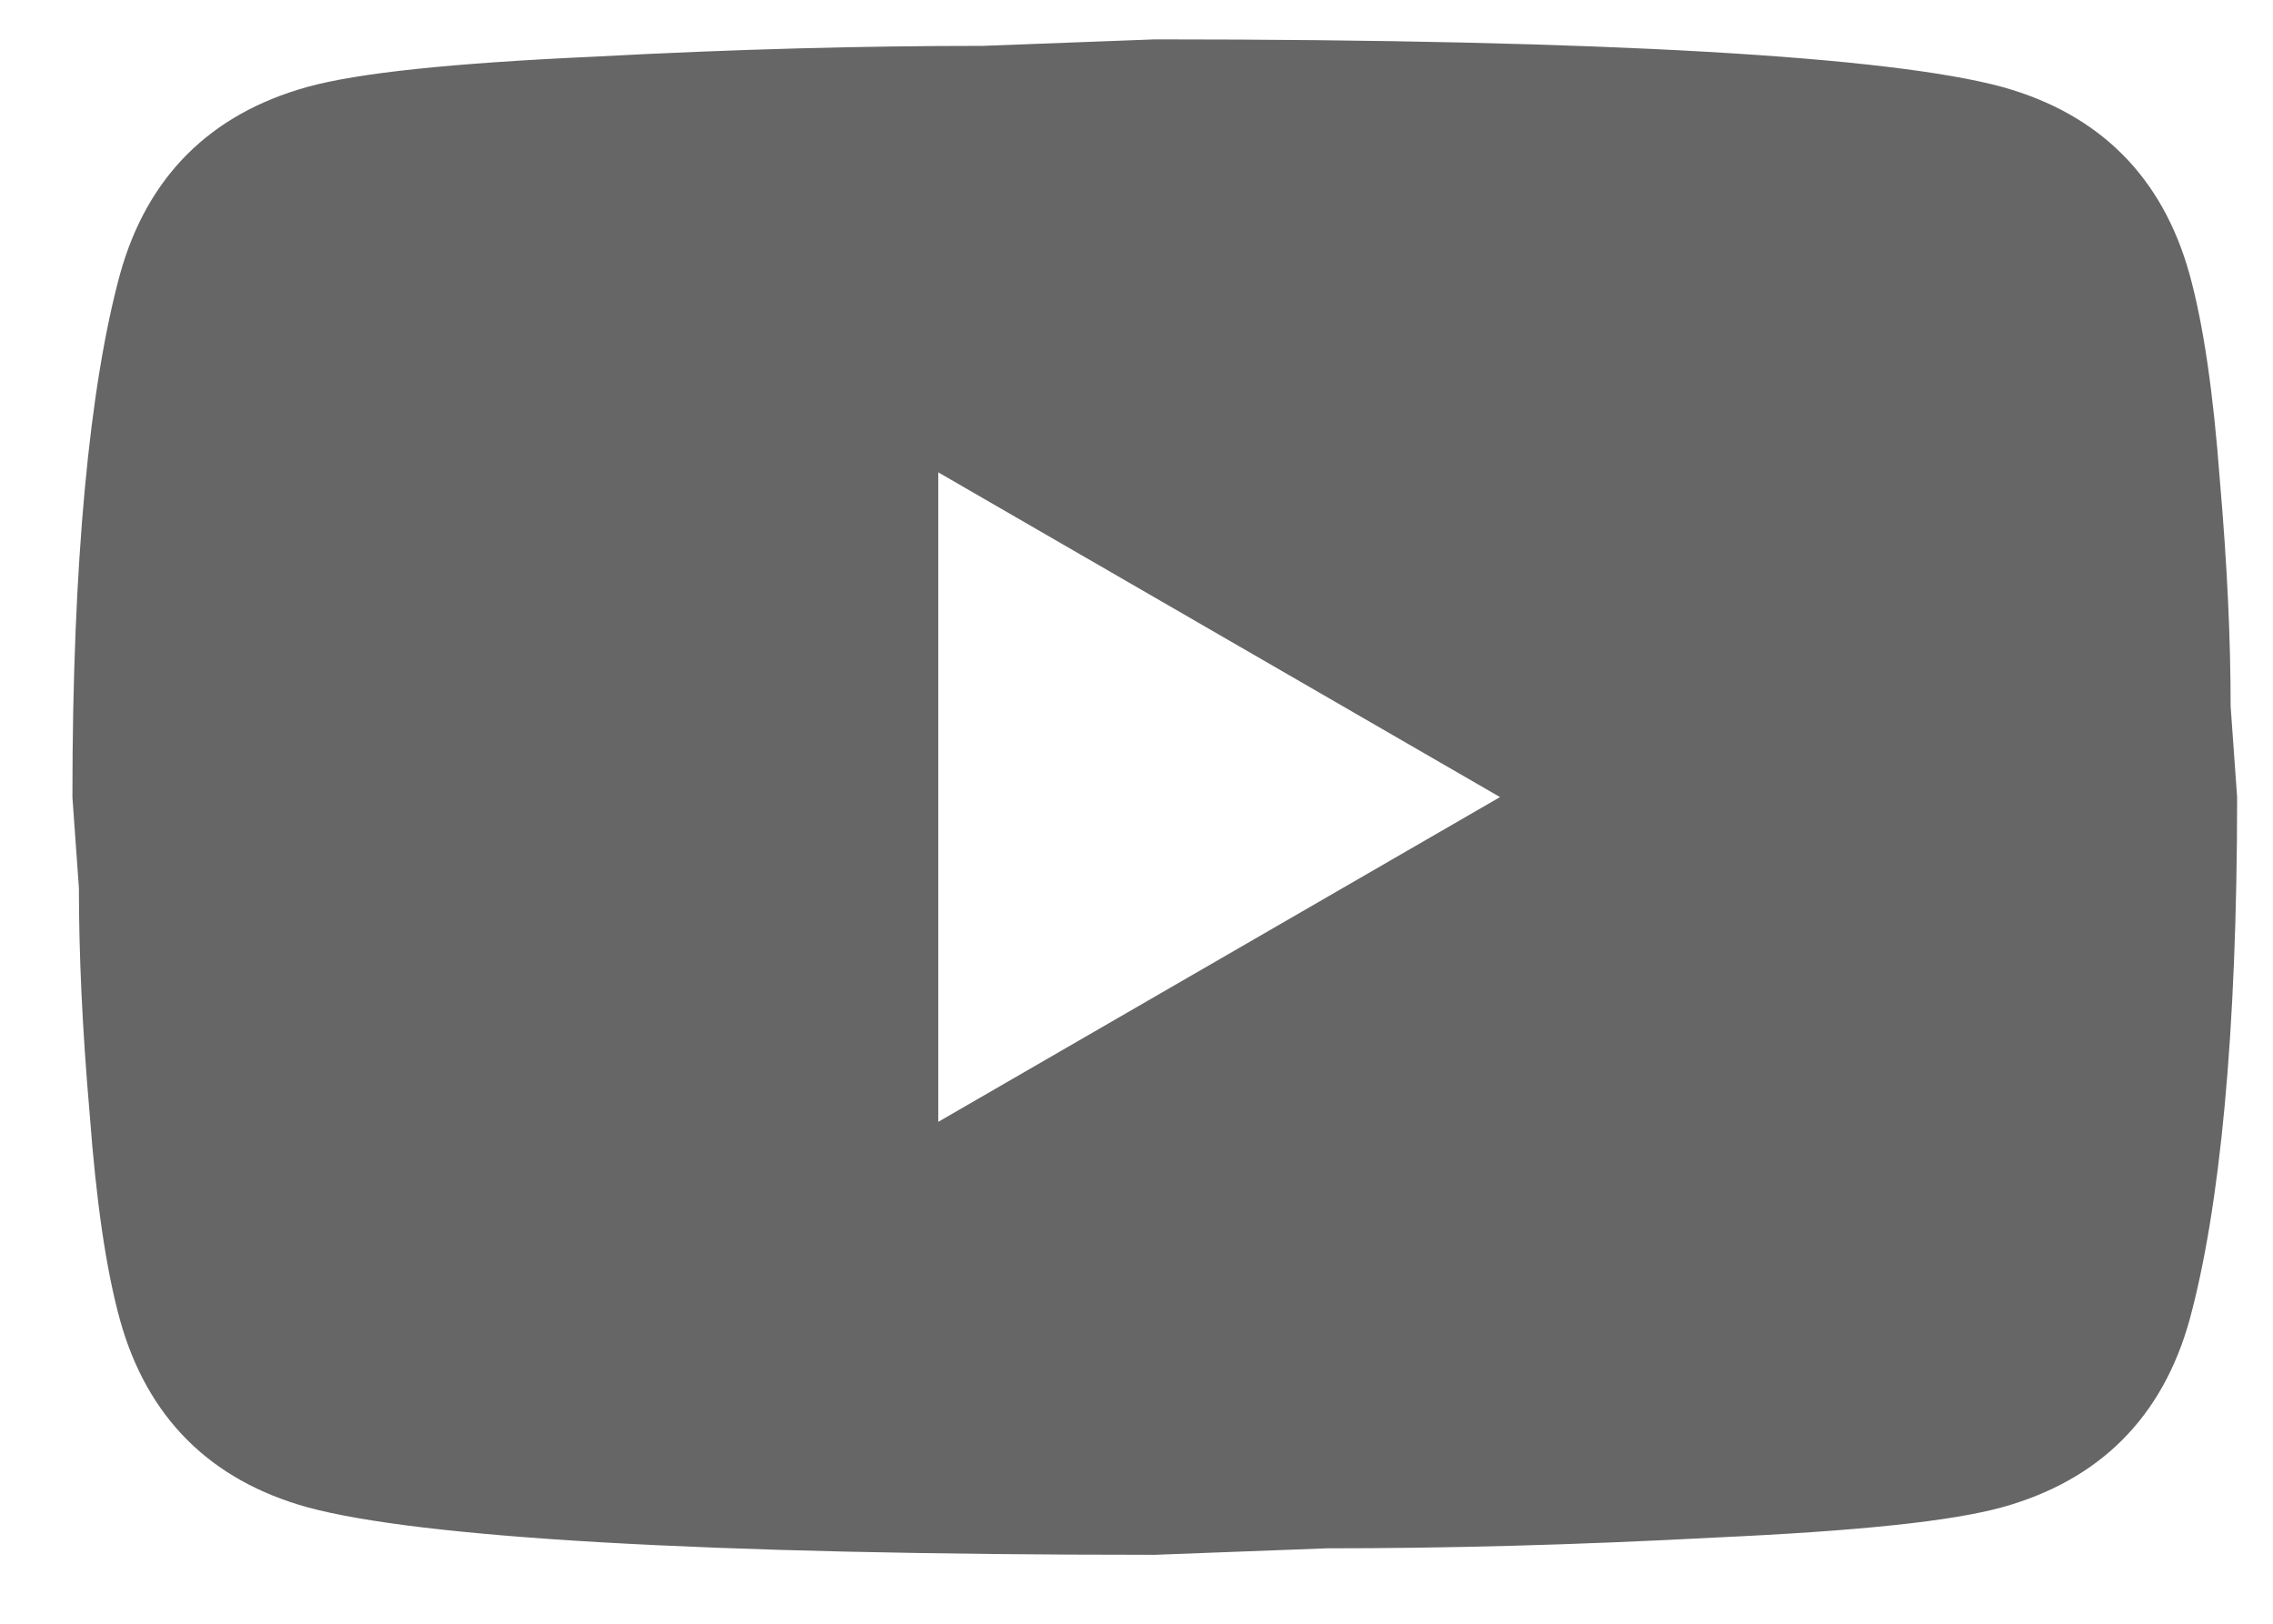 <?xml version="1.0" encoding="UTF-8"?> <svg xmlns="http://www.w3.org/2000/svg" width="28" height="20" viewBox="0 0 28 20" fill="none"><path d="M11.558 13.818L18.478 9.818L11.558 5.818V13.818ZM26.972 3.378C27.145 4.005 27.265 4.845 27.345 5.911C27.438 6.978 27.478 7.898 27.478 8.698L27.558 9.818C27.558 12.738 27.345 14.885 26.972 16.258C26.638 17.458 25.865 18.231 24.665 18.565C24.038 18.738 22.892 18.858 21.132 18.938C19.398 19.031 17.812 19.071 16.345 19.071L14.225 19.151C8.638 19.151 5.158 18.938 3.785 18.565C2.585 18.231 1.812 17.458 1.478 16.258C1.305 15.631 1.185 14.791 1.105 13.725C1.012 12.658 0.972 11.738 0.972 10.938L0.892 9.818C0.892 6.898 1.105 4.751 1.478 3.378C1.812 2.178 2.585 1.405 3.785 1.071C4.412 0.898 5.558 0.778 7.318 0.698C9.052 0.605 10.638 0.565 12.105 0.565L14.225 0.485C19.812 0.485 23.292 0.698 24.665 1.071C25.865 1.405 26.638 2.178 26.972 3.378Z" fill="#666666"></path></svg> 